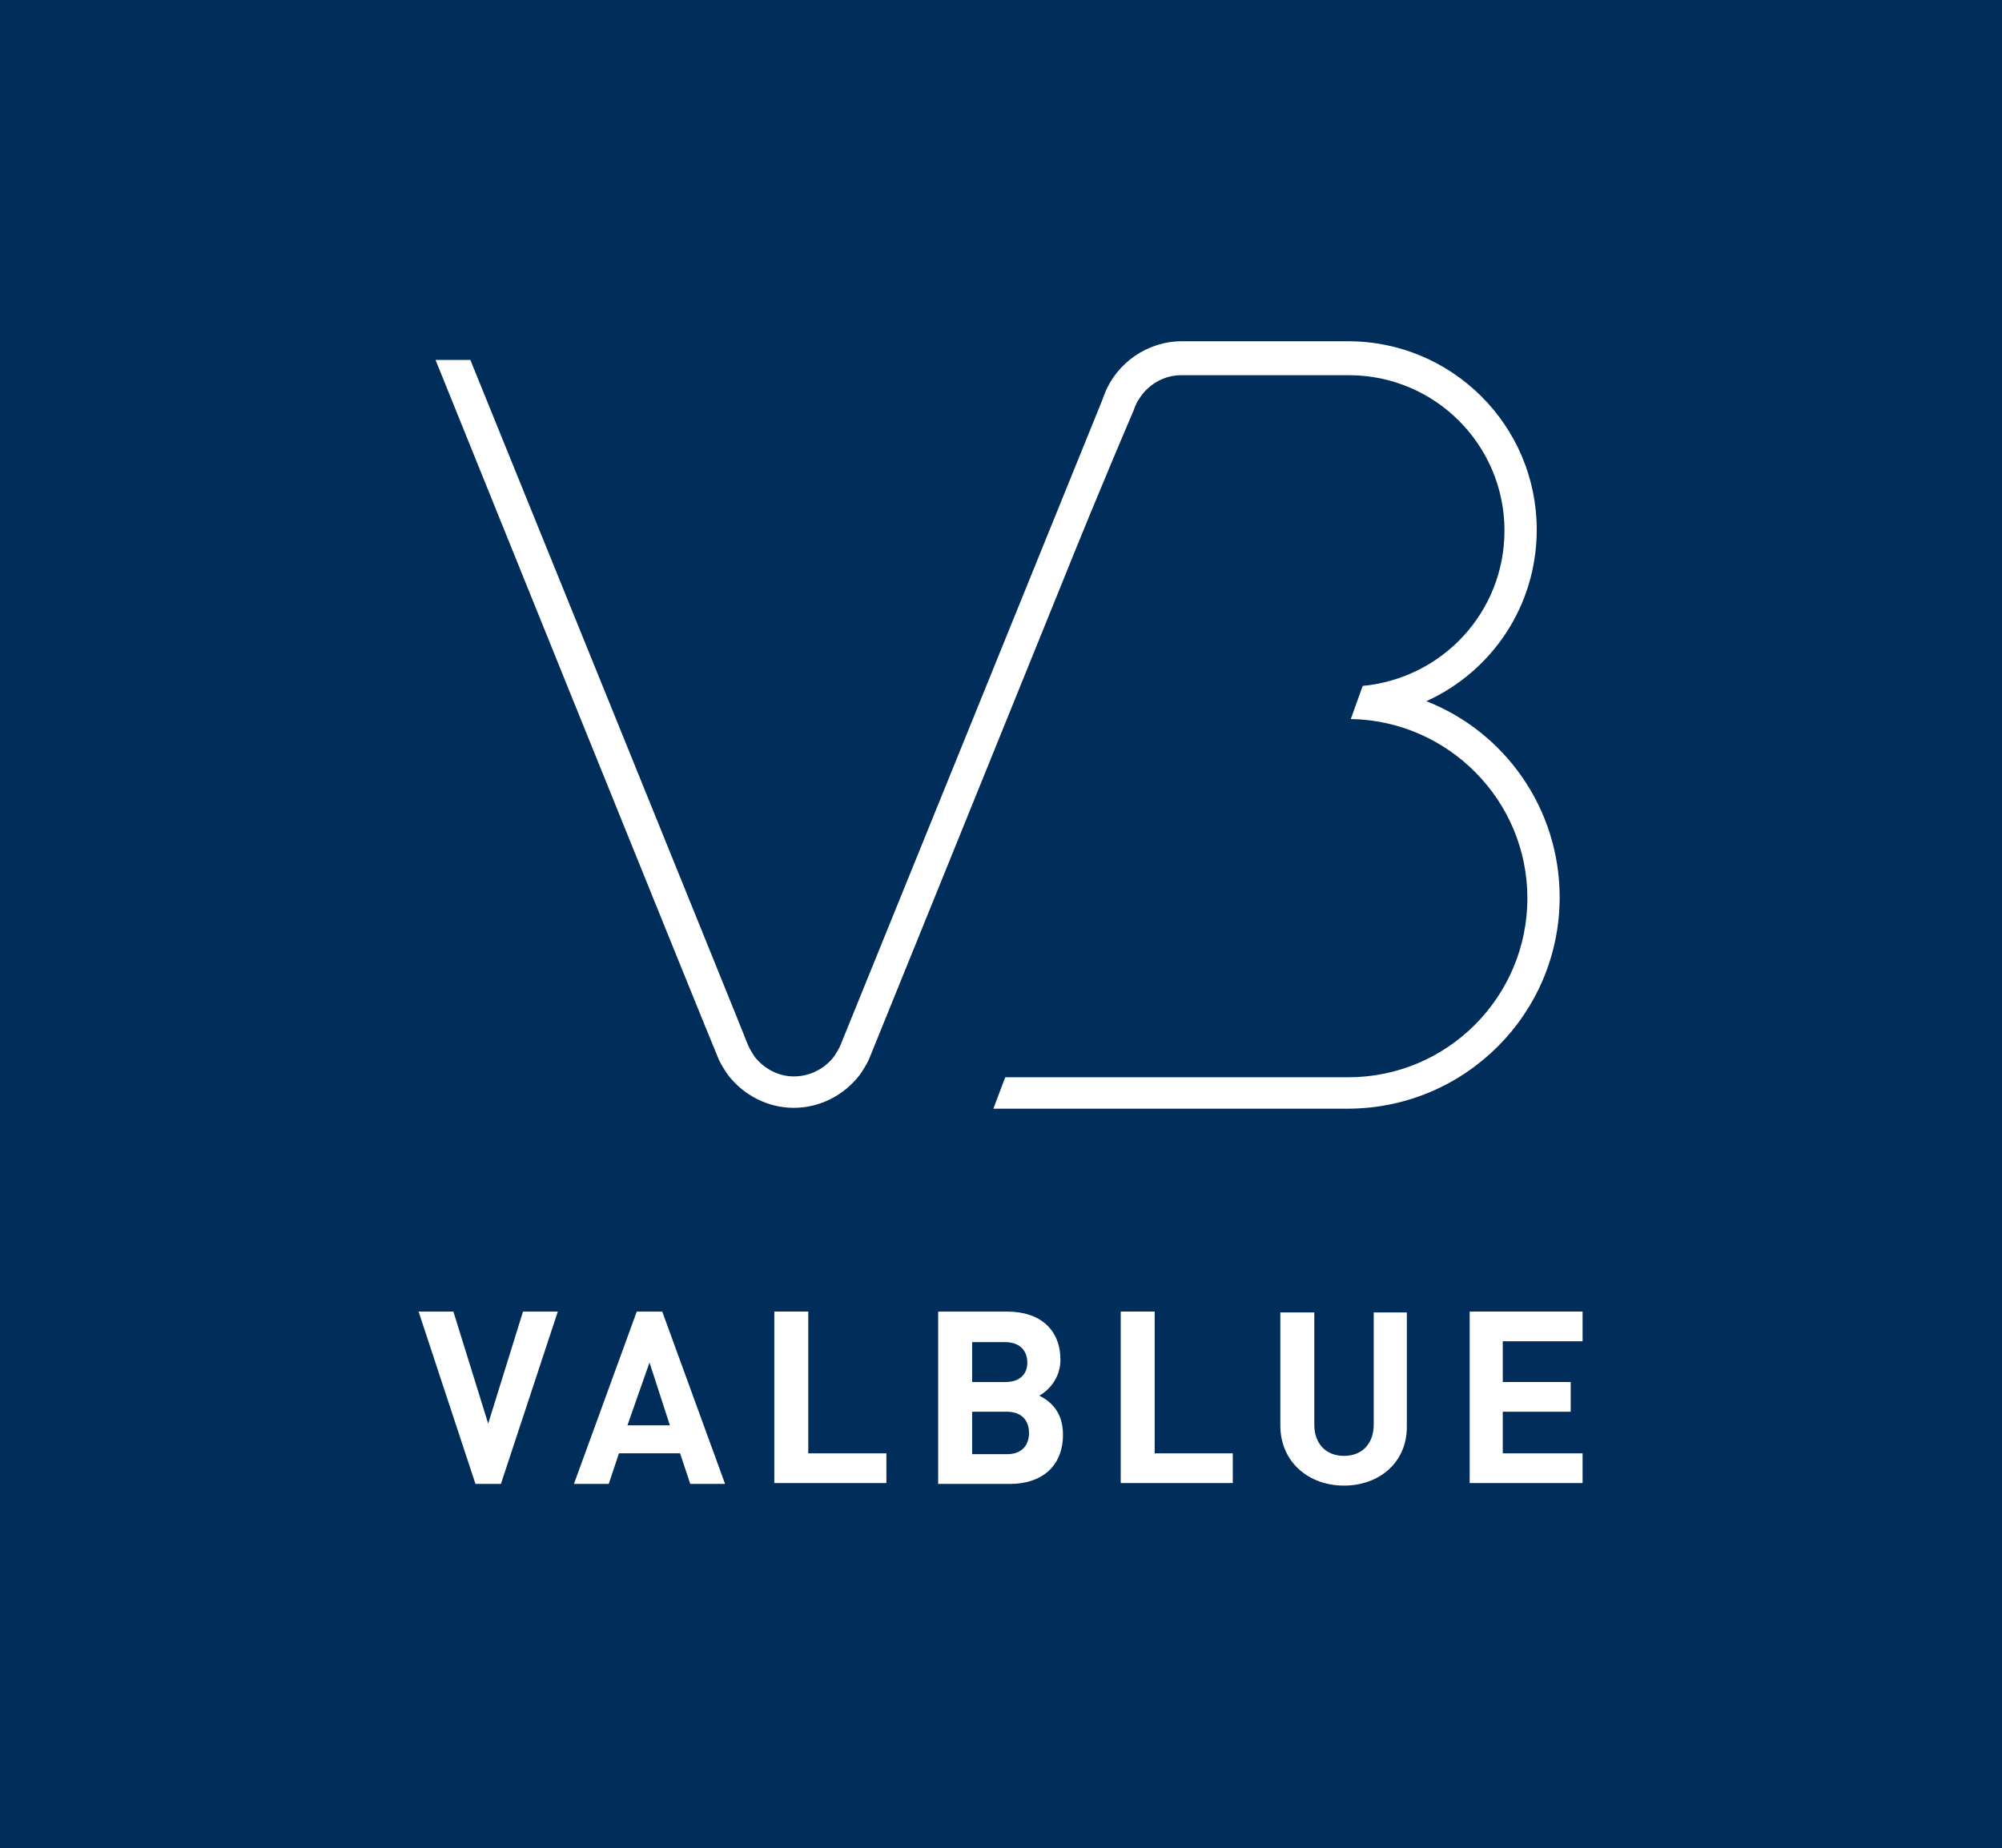 <?xml version="1.0" encoding="utf-8"?>
<!-- Generator: Adobe Illustrator 28.0.0, SVG Export Plug-In . SVG Version: 6.00 Build 0)  -->
<svg version="1.1" id="Ebene_1" xmlns="http://www.w3.org/2000/svg" xmlns:xlink="http://www.w3.org/1999/xlink" x="0px" y="0px"
	 viewBox="0 0 235.8 217.7" style="enable-background:new 0 0 235.8 217.7;" xml:space="preserve">
<style type="text/css">
	.st0{fill:#012D5B;}
	.st1{fill:#FFFFFF;}
</style>
<rect class="st0" width="235.8" height="217.7"/>
<g>
	<g id="Valblue">
		<path class="st1" d="M59,174.8h-3l-6.7-20.3h4.1l4.1,13.2l4.1-13.2h4.1L59,174.8z"/>
		<path class="st1" d="M81.3,174.8l-1.2-3.6h-7.2l-1.2,3.6h-4.1l7.4-20.3H78l7.4,20.3H81.3z M76.5,160.5l-2.6,7.4h5L76.5,160.5z"/>
		<path class="st1" d="M91.2,174.8v-20.3h4v16.7h9.2v3.5H91.2z"/>
		<path class="st1" d="M119,174.8h-8.5v-20.3h8.1c4,0,6.3,2.2,6.3,5.7c0,2.2-1.5,3.7-2.5,4.2c1.2,0.6,2.8,1.8,2.8,4.6
			C125.2,172.8,122.6,174.8,119,174.8z M118.4,158.1h-3.9v4.7h3.9c1.7,0,2.6-0.9,2.6-2.3S120.1,158.1,118.4,158.1z M118.6,166.3
			h-4.1v5h4.1c1.8,0,2.6-1.1,2.6-2.5S120.4,166.3,118.6,166.3z"/>
		<path class="st1" d="M132,174.8v-20.3h4v16.7h9.2v3.5H132z"/>
		<path class="st1" d="M158.3,175c-4.2,0-7.5-2.8-7.5-7.1v-13.3h4v13.2c0,2.3,1.4,3.7,3.5,3.7c2.1,0,3.5-1.4,3.5-3.7v-13.2h3.9v13.3
			C165.8,172.2,162.5,175,158.3,175z"/>
		<path class="st1" d="M173.1,174.8v-20.3h13.3v3.5h-9.4v4.8h8v3.5h-8v4.9h9.4v3.5H173.1z"/>
	</g>
	<path id="VB" class="st1" d="M125,68.9c-9.1,22.5-22.5,55.5-22.7,56c-0.5,1-1.1,1.8-1.1,1.8s0,0,0,0c-1.8,2.3-4.6,3.8-7.7,3.8
		c-3.1,0-5.9-1.5-7.7-3.8c0,0,0,0,0,0s-0.6-0.8-1.1-1.8c-0.4-0.8-33.4-82.5-33.4-82.5h4.1c0,0,32.5,80.1,32.7,80.7
		c0.3,0.7,0.8,1.4,0.8,1.4c1.1,1.4,2.8,2.3,4.6,2.3c1.9,0,3.6-0.9,4.7-2.3c0,0,0.5-0.7,0.8-1.4c0.3-0.7,30.8-75.9,30.8-75.9l0.3-0.8
		c1.4-3.6,5-6.2,9.1-6.2h19.6c12.2,0,22.2,9.9,22.2,22.2c0,9-5.3,16.7-13,20.2c9.2,3.6,15.7,12.6,15.7,23.1
		c0,13.7-11.1,24.8-24.8,24.9c0,0-41.9,0-41.9,0l1.4-3.7h40.4c11.7,0,21.1-9.5,21.1-21.1c0-11.5-9.3-20.9-20.8-21.1
		c0,0,1.4-3.9,1.4-3.9c9.4-0.9,16.7-8.7,16.7-18.3c0-10.1-8.2-18.3-18.3-18.3c0,0-0.1,0-0.1,0h-19.7c-2.1,0-4,1.2-5,2.9
		c-0.3,0.4-0.6,1.3-0.6,1.3S129.7,57.2,125,68.9z"/>
</g>
</svg>

